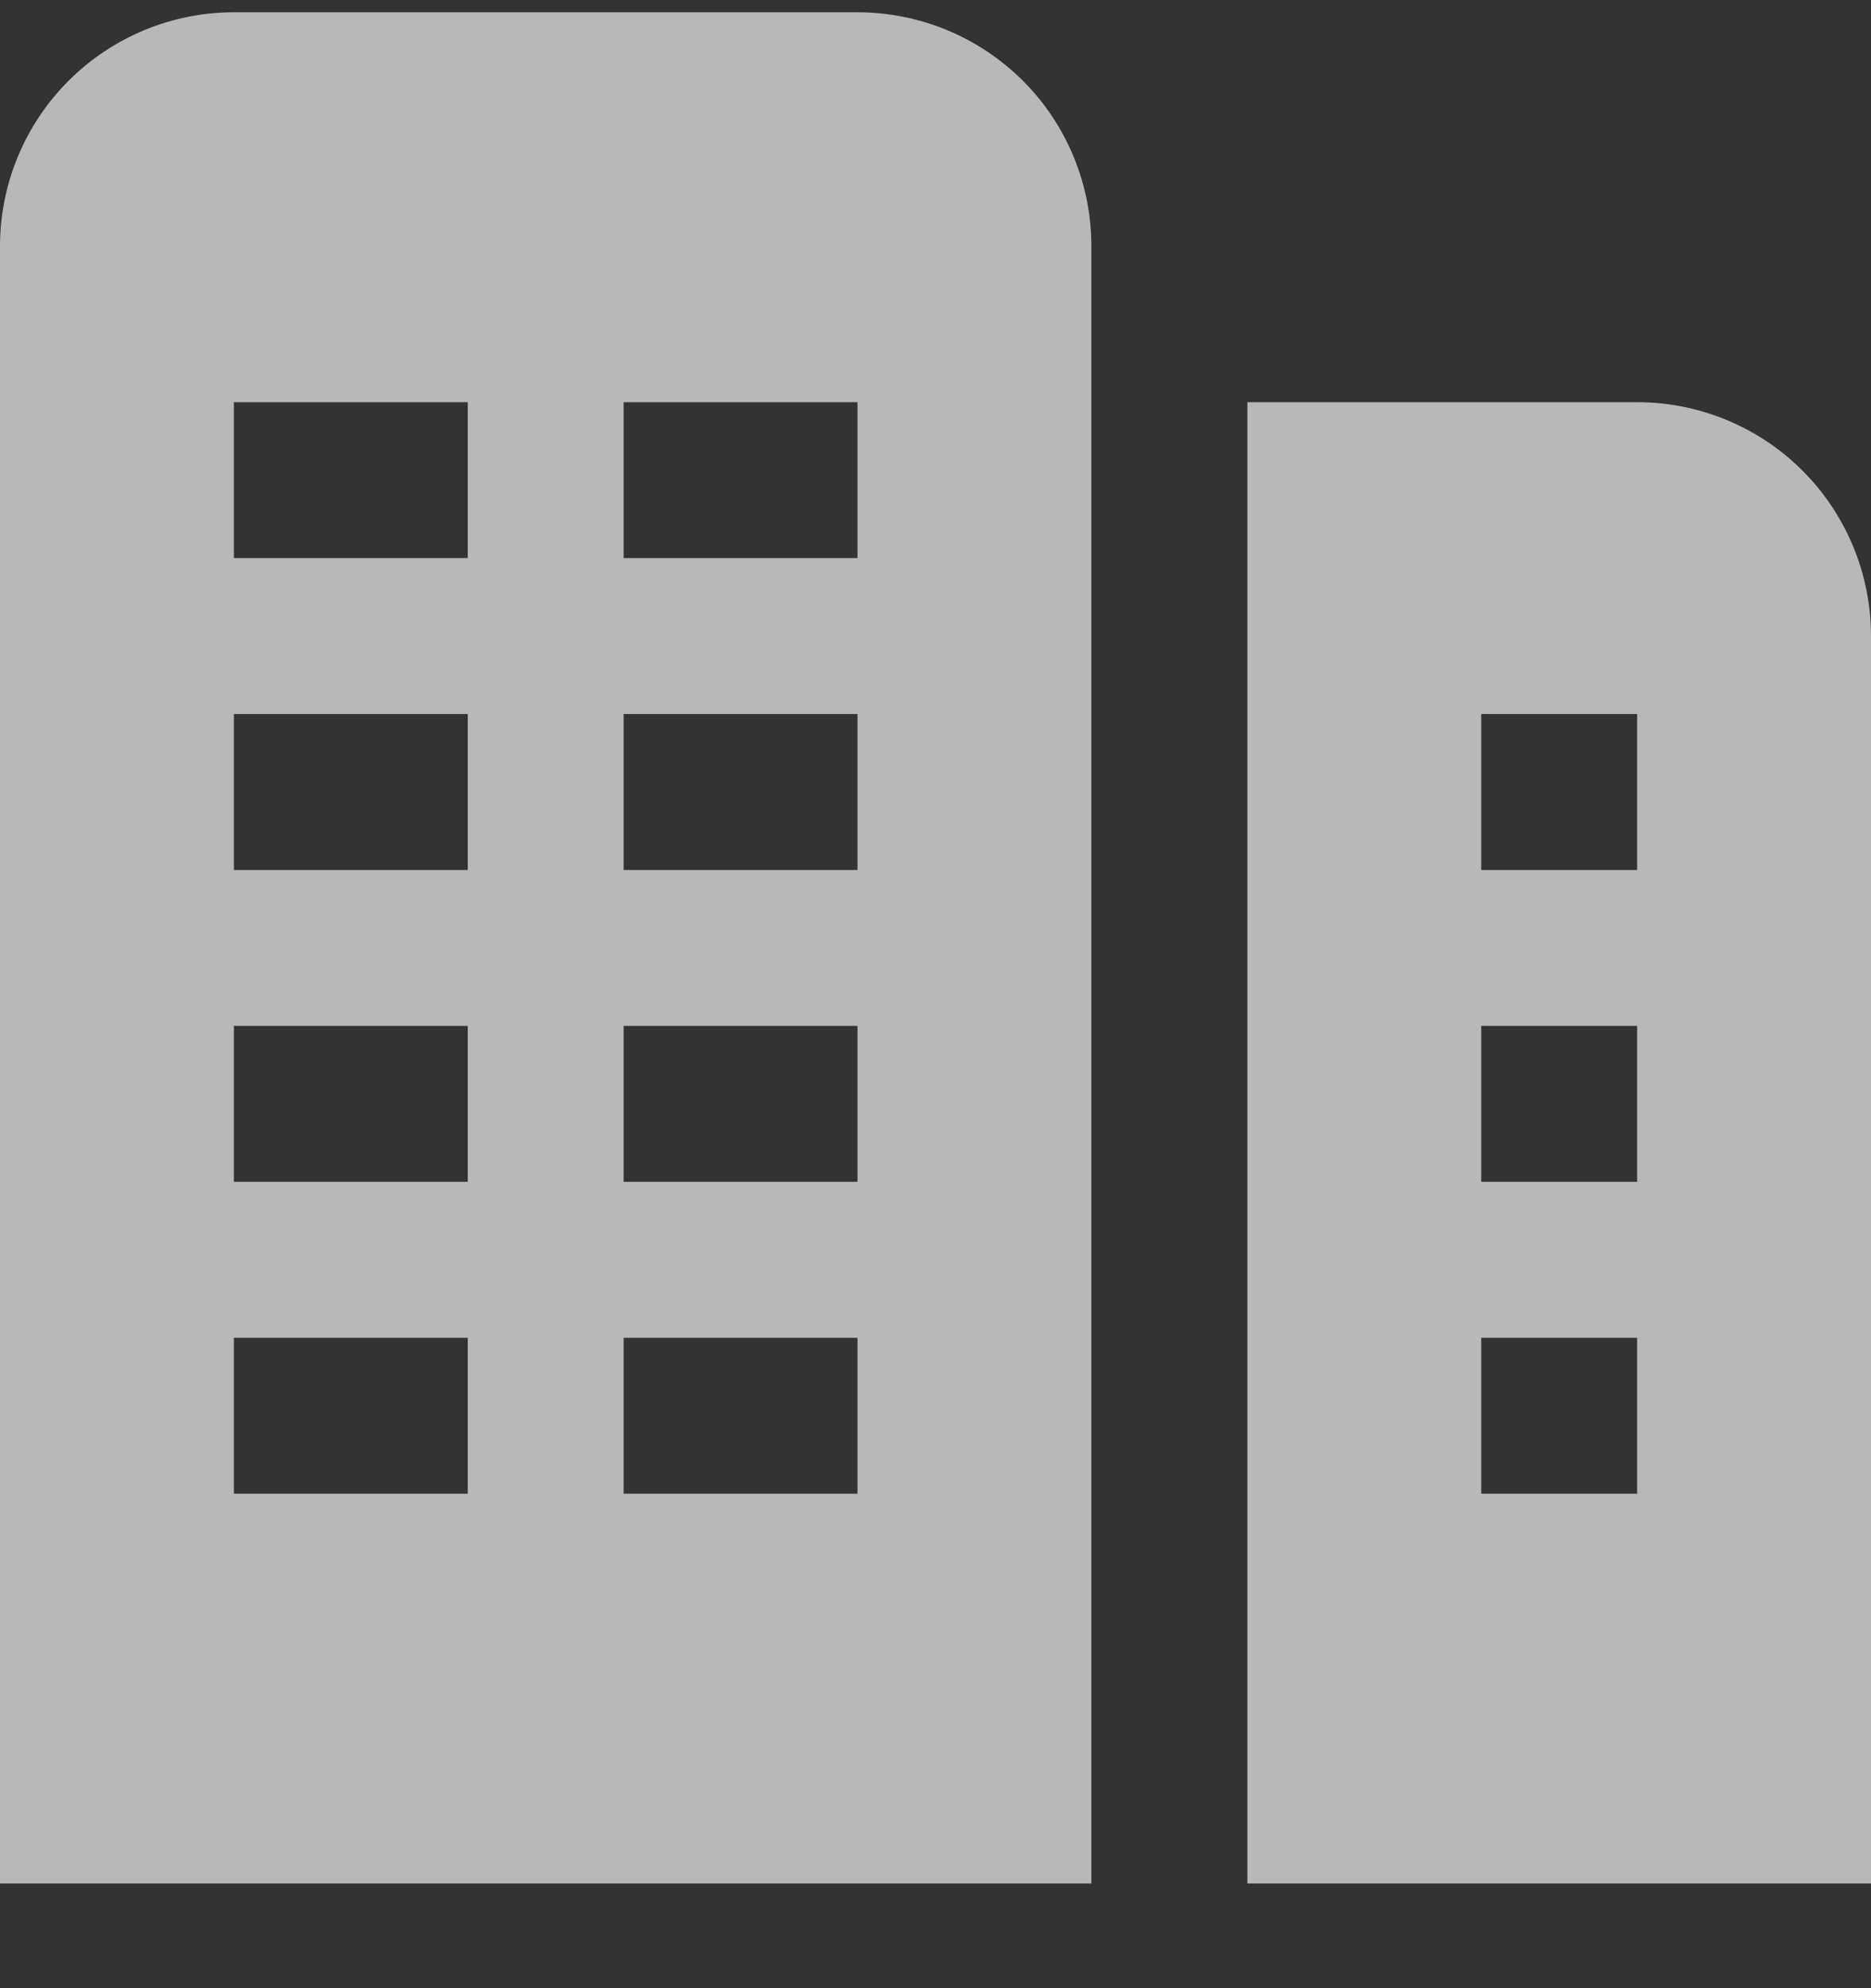 <svg width="16" height="17" viewBox="0 0 16 17" fill="none" xmlns="http://www.w3.org/2000/svg">
<rect x="0" y="0" width="16" height="17" fill="#333333" stroke="none"/>
<g id="building 1" clip-path="url(#clip0_26_4542)">
<path id="Vector" d="M7.333 0.105H2C1.47 0.105 0.961 0.316 0.586 0.691C0.211 1.066 0 1.575 0 2.105L0 16.105H9.333V2.105C9.333 1.575 9.123 1.066 8.748 0.691C8.372 0.316 7.864 0.105 7.333 0.105V0.105ZM4 12.772H2V11.439H4V12.772ZM4 10.105H2V8.772H4V10.105ZM4 7.439H2V6.105H4V7.439ZM4 4.772H2V3.439H4V4.772ZM7.333 12.772H5.333V11.439H7.333V12.772ZM7.333 10.105H5.333V8.772H7.333V10.105ZM7.333 7.439H5.333V6.105H7.333V7.439ZM7.333 4.772H5.333V3.439H7.333V4.772ZM14 3.439H10.667V16.105H16V5.439C16 4.908 15.789 4.399 15.414 4.024C15.039 3.649 14.53 3.439 14 3.439ZM14 12.772H12.667V11.439H14V12.772ZM14 10.105H12.667V8.772H14V10.105ZM14 7.439H12.667V6.105H14V7.439Z" fill="white" fill-opacity="0.65"/>
</g>
<defs>
<clipPath id="clip0_26_4542">
<rect width="16" height="16" fill="white" transform="translate(0 0.105)"/>
</clipPath>
</defs>
</svg>

